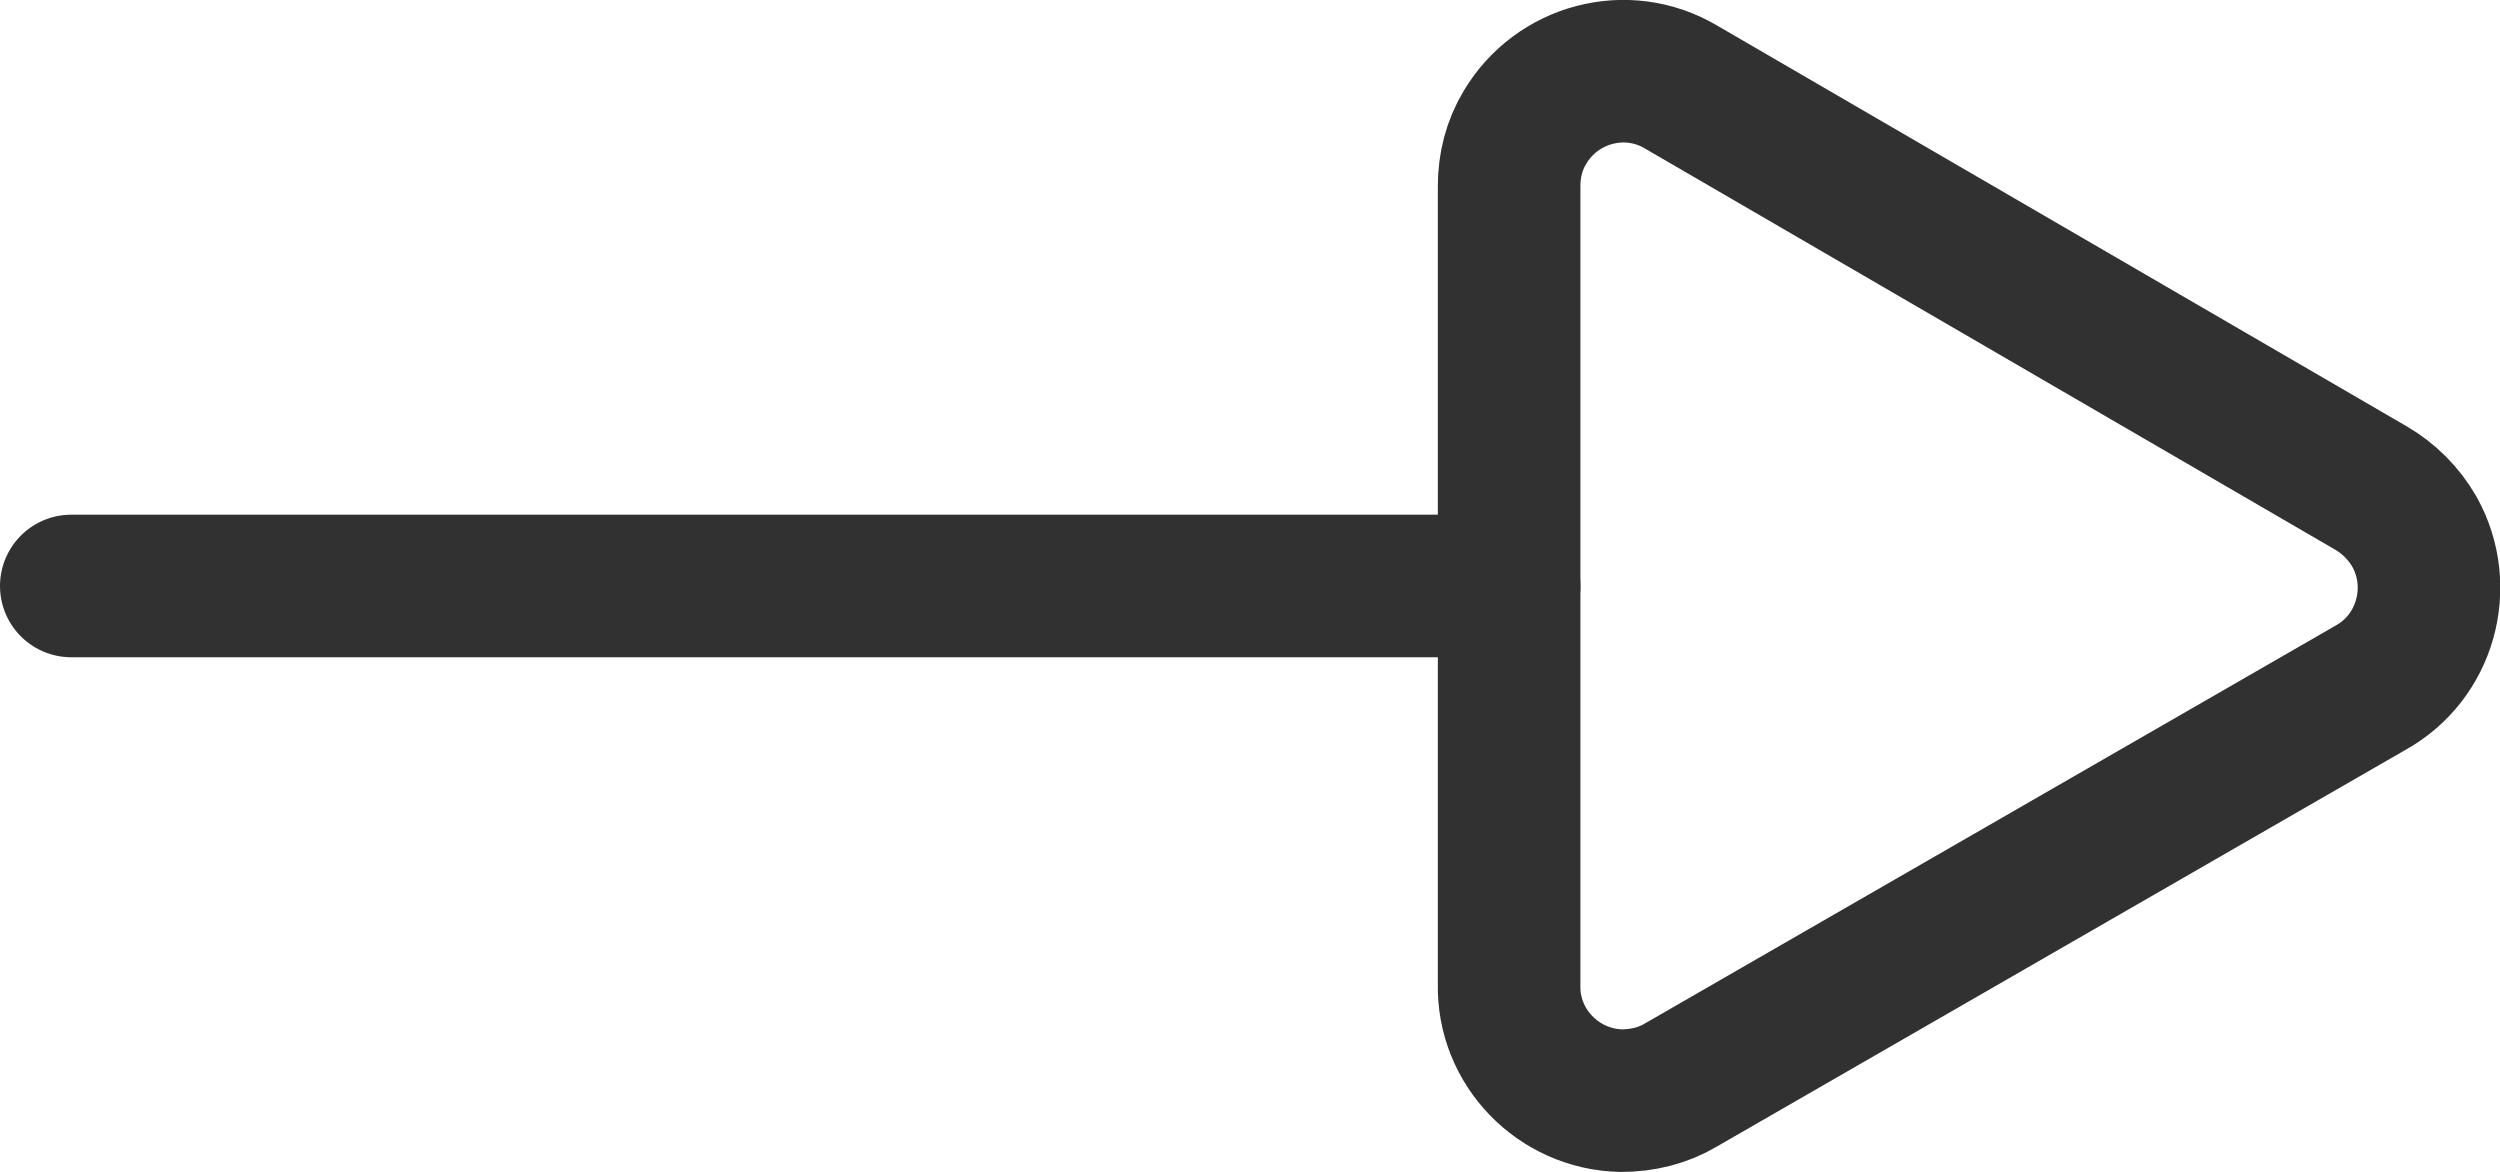 <?xml version="1.0" encoding="UTF-8"?><svg id="_レイヤー_2" xmlns="http://www.w3.org/2000/svg" viewBox="0 0 35.07 16.44"><defs><style>.cls-1{fill:none;stroke:#313131;stroke-linecap:round;stroke-linejoin:round;stroke-width:2px;}</style></defs><g id="_レイヤー_1-2"><path class="cls-1" d="M33.25,6.84L23.58,1.22c-.76-.45-1.74-.19-2.19.57-.15.25-.22.53-.22.82v11.2c-.02.88.69,1.61,1.57,1.63.3,0,.59-.07.84-.22l9.67-5.57c.78-.43,1.05-1.42.62-2.19-.15-.26-.36-.47-.62-.62Z"/><line class="cls-1" x1="1" y1="8.22" x2="21.17" y2="8.22"/></g></svg>